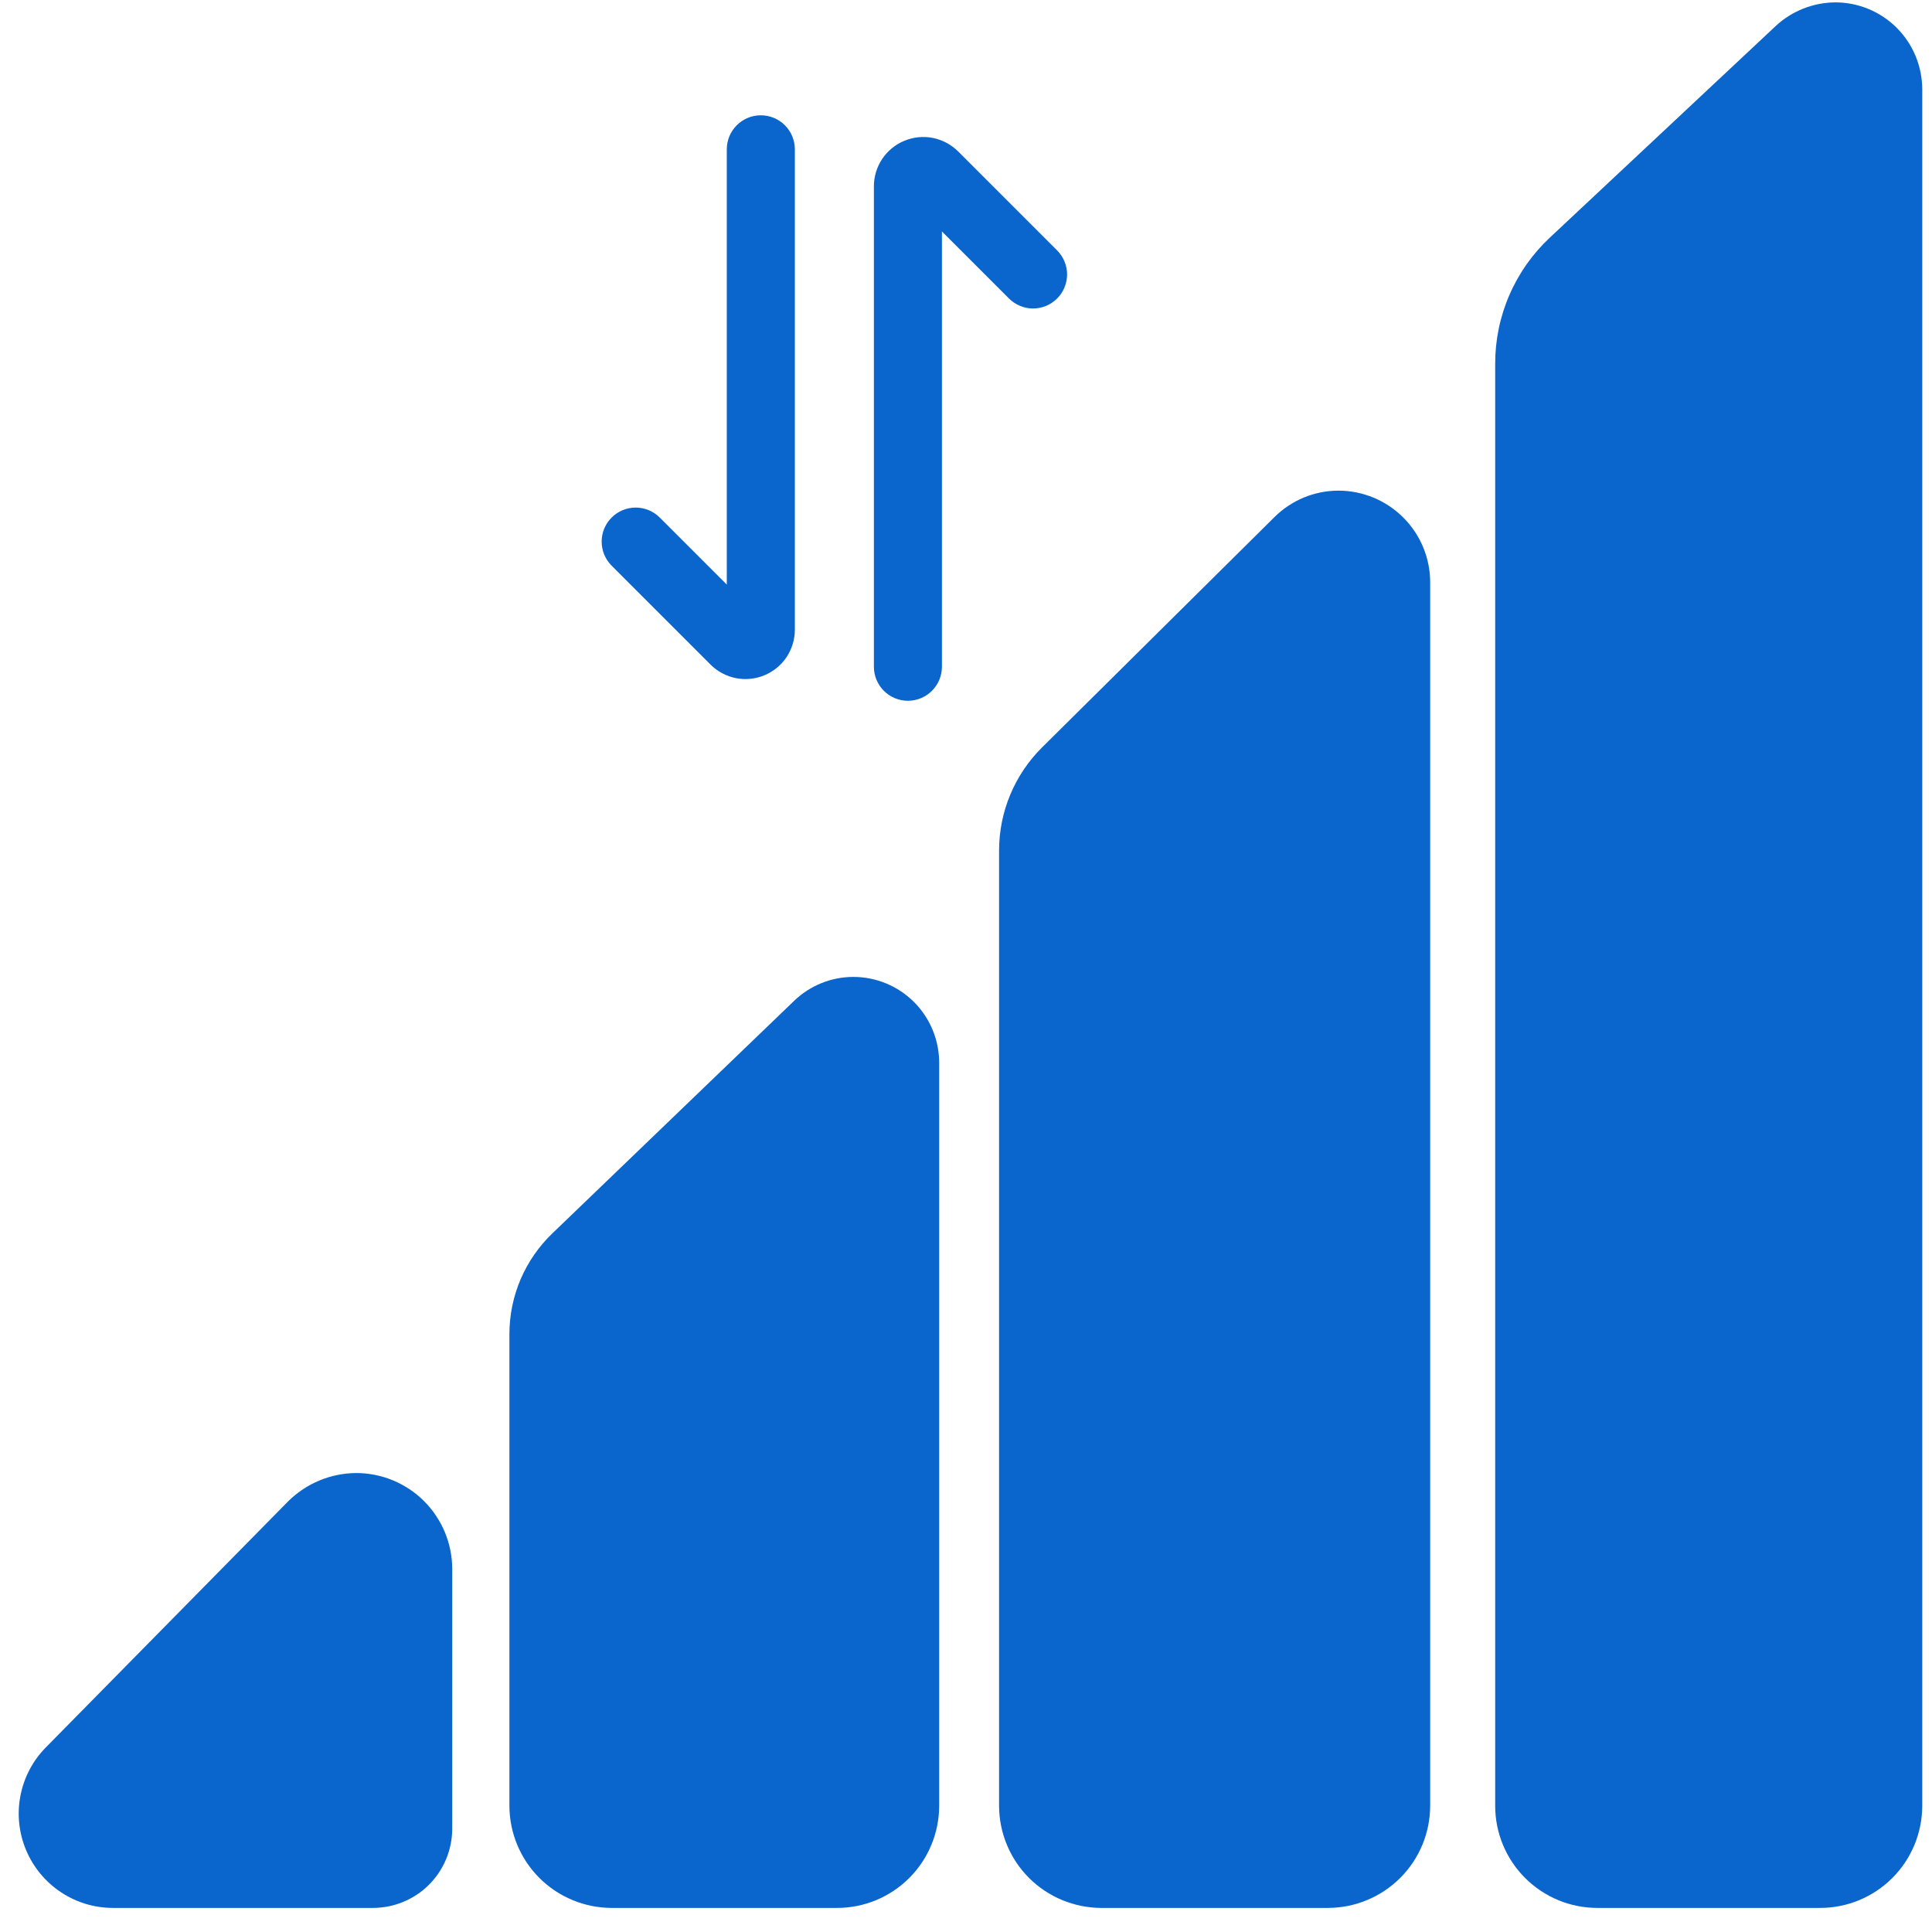 <svg width="43" height="43" viewBox="0 0 43 43" fill="none" xmlns="http://www.w3.org/2000/svg">
<path d="M7.929 32.785C7.358 32.788 6.811 33.017 6.407 33.421L1.015 38.897C0.726 39.192 0.531 39.566 0.454 39.972C0.376 40.378 0.421 40.797 0.581 41.178C0.741 41.559 1.01 41.884 1.354 42.113C1.698 42.342 2.101 42.464 2.514 42.464H8.301C8.767 42.464 9.215 42.279 9.546 41.95C9.876 41.621 10.063 41.174 10.065 40.707V34.921C10.065 34.355 9.839 33.812 9.439 33.411C9.039 33.011 8.496 32.786 7.929 32.785Z" fill="#0A65CC"/>
<path d="M18.994 21.743C18.503 21.743 18.031 21.933 17.677 22.273L12.299 27.446C11.996 27.735 11.755 28.083 11.589 28.468C11.424 28.854 11.338 29.268 11.338 29.688V40.192C11.339 40.794 11.579 41.371 12.005 41.797C12.431 42.222 13.008 42.462 13.61 42.464H18.631C19.233 42.464 19.811 42.224 20.237 41.798C20.663 41.372 20.902 40.794 20.903 40.192V23.651C20.902 23.145 20.701 22.66 20.343 22.302C19.986 21.945 19.5 21.743 18.994 21.743Z" fill="#0A65CC"/>
<path d="M29.794 10.92C29.529 10.92 29.265 10.972 29.02 11.073C28.774 11.175 28.551 11.323 28.363 11.511L23.19 16.638C22.888 16.938 22.649 17.294 22.485 17.687C22.321 18.079 22.237 18.5 22.236 18.926V40.192C22.238 40.794 22.477 41.371 22.903 41.797C23.329 42.222 23.906 42.462 24.508 42.464H29.559C30.161 42.462 30.738 42.222 31.164 41.797C31.59 41.371 31.83 40.794 31.831 40.192V12.958C31.83 12.418 31.615 11.9 31.233 11.519C30.851 11.137 30.334 10.922 29.794 10.92Z" fill="#0A65CC"/>
<path d="M40.852 0.053C40.36 0.055 39.887 0.241 39.526 0.575L34.497 5.286C34.112 5.645 33.805 6.08 33.595 6.564C33.385 7.047 33.277 7.569 33.278 8.096V40.192C33.278 40.795 33.518 41.372 33.944 41.798C34.37 42.224 34.948 42.464 35.55 42.464H40.511C41.113 42.464 41.691 42.224 42.117 41.798C42.543 41.372 42.782 40.795 42.783 40.192V1.992C42.783 1.478 42.58 0.986 42.218 0.622C41.856 0.259 41.365 0.054 40.852 0.053Z" fill="#0A65CC"/>
<path d="M15.815 14.792C15.969 14.946 16.164 15.05 16.378 15.093C16.591 15.135 16.812 15.113 17.012 15.03C17.213 14.947 17.385 14.806 17.506 14.626C17.626 14.445 17.691 14.232 17.691 14.015V3.323C17.691 3.122 17.611 2.93 17.469 2.788C17.327 2.646 17.134 2.566 16.933 2.566C16.733 2.566 16.54 2.646 16.398 2.788C16.256 2.93 16.176 3.122 16.176 3.323V13.011L14.684 11.519C14.542 11.377 14.349 11.297 14.148 11.297C13.947 11.297 13.755 11.377 13.613 11.519C13.471 11.661 13.391 11.853 13.391 12.054C13.391 12.255 13.471 12.448 13.613 12.59L15.815 14.792Z" fill="#0A65CC"/>
<path d="M23.528 6.644C23.598 6.574 23.654 6.49 23.692 6.398C23.73 6.306 23.75 6.208 23.75 6.108C23.75 6.009 23.73 5.91 23.692 5.819C23.654 5.727 23.598 5.643 23.528 5.573L21.326 3.371C21.172 3.218 20.976 3.113 20.763 3.07C20.55 3.028 20.329 3.05 20.128 3.133C19.927 3.216 19.756 3.357 19.635 3.537C19.514 3.718 19.45 3.93 19.45 4.148V14.839C19.45 15.04 19.529 15.233 19.672 15.375C19.814 15.517 20.006 15.597 20.207 15.597C20.408 15.597 20.601 15.517 20.742 15.375C20.885 15.233 20.964 15.04 20.964 14.839V5.151L22.457 6.644C22.527 6.714 22.611 6.77 22.703 6.808C22.794 6.846 22.893 6.866 22.992 6.866C23.092 6.866 23.19 6.846 23.282 6.808C23.374 6.77 23.457 6.714 23.528 6.644Z" fill="#0A65CC"/>
</svg>
